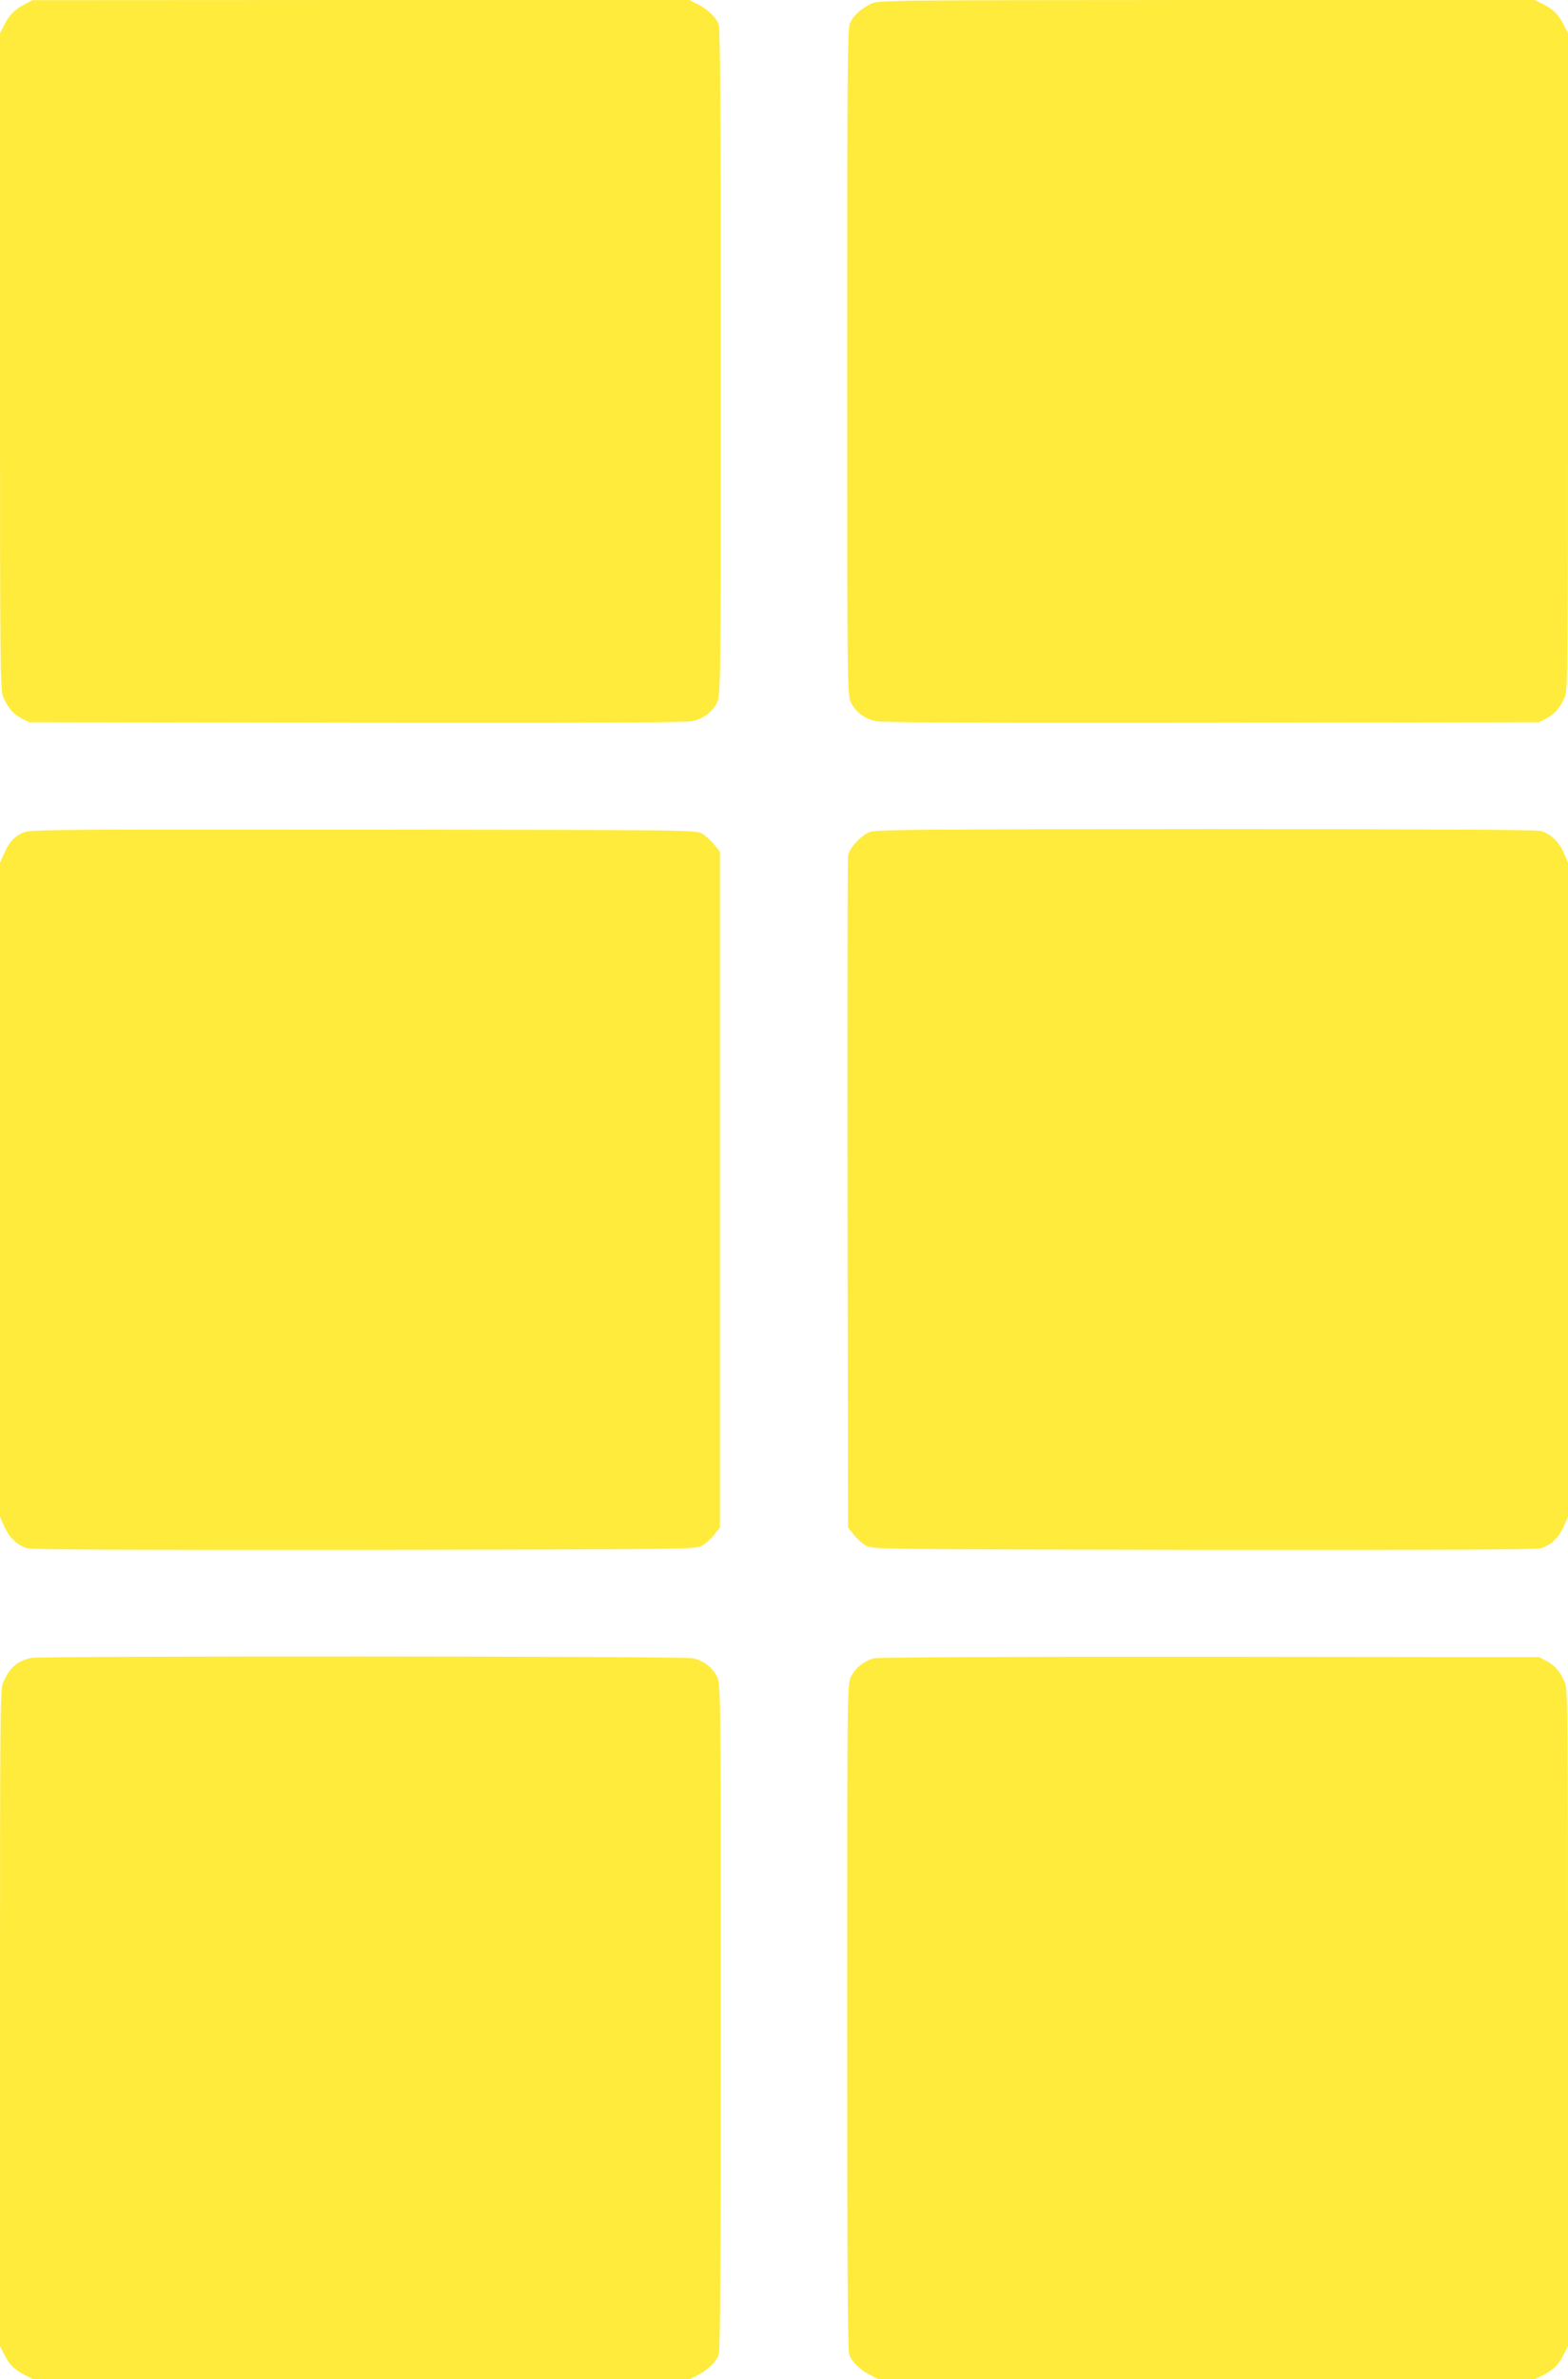 <?xml version="1.0" standalone="no"?>
<!DOCTYPE svg PUBLIC "-//W3C//DTD SVG 20010904//EN"
 "http://www.w3.org/TR/2001/REC-SVG-20010904/DTD/svg10.dtd">
<svg version="1.0" xmlns="http://www.w3.org/2000/svg"
 width="844pt" height="1280pt" viewBox="0 0 844 1280"
 preserveAspectRatio="xMidYMid meet">
<g transform="translate(0,1280) scale(0.1,-0.1)"
fill="#ffeb3b" stroke="none">
<path d="M135 12778 c-56 -29 -83 -56 -111 -110 l-24 -47 0 -1764 c0 -1601 1
-1768 16 -1803 25 -60 52 -92 97 -117 l42 -22 1760 -3 c1206 -2 1776 1 1809 8
63 13 113 51 137 104 18 40 19 104 19 1828 0 1239 -3 1795 -11 1815 -15 40
-57 81 -111 109 l-47 24 -1768 0 -1768 -1 -40 -21z"/>
<path d="M4685 12778 c-54 -27 -95 -66 -111 -105 -12 -27 -14 -324 -14 -1820
0 -1725 1 -1789 19 -1829 24 -53 74 -91 137 -104 33 -7 603 -10 1809 -8 l1760
3 42 22 c45 25 72 57 97 117 15 35 16 202 16 1803 l0 1764 -24 47 c-28 55 -55
82 -113 111 l-42 21 -1768 0 c-1767 -1 -1768 -1 -1808 -22z"/>
<path d="M137 8325 c-53 -18 -86 -51 -113 -113 l-24 -53 0 -1759 0 -1759 23
-54 c28 -61 72 -102 126 -117 27 -7 613 -9 1817 -8 1759 3 1779 3 1813 23 19
11 48 37 65 58 l31 39 0 1818 0 1818 -31 39 c-17 21 -46 47 -65 58 -34 20 -54
20 -1819 22 -1494 2 -1791 0 -1823 -12z"/>
<path d="M4685 8325 c-49 -17 -112 -85 -120 -128 -3 -18 -4 -838 -3 -1824 l3
-1791 31 -39 c17 -21 46 -47 65 -58 34 -20 54 -20 1813 -23 1204 -1 1790 1
1817 8 54 15 98 56 126 117 l23 54 0 1759 0 1759 -23 54 c-27 60 -71 102 -125
117 -25 6 -617 10 -1802 10 -1488 -1 -1771 -3 -1805 -15z"/>
<path d="M170 3881 c-77 -16 -120 -53 -154 -135 -15 -35 -16 -202 -16 -1803
l0 -1764 21 -42 c29 -58 56 -85 111 -113 l47 -24 1766 0 1766 0 47 24 c54 28
96 69 111 109 8 20 11 576 11 1815 0 1724 -1 1788 -19 1828 -23 51 -72 90
-131 103 -51 12 -3502 13 -3560 2z"/>
<path d="M4706 3879 c-54 -13 -105 -54 -127 -103 -18 -40 -19 -104 -19 -1828
0 -1239 3 -1795 11 -1815 15 -40 57 -81 111 -109 l47 -24 1766 0 1766 0 42 21
c58 29 85 56 113 111 l24 47 0 1764 c0 1601 -1 1768 -16 1803 -25 60 -52 92
-97 117 l-42 22 -1770 2 c-1063 1 -1786 -3 -1809 -8z"/>
</g>
</svg>
